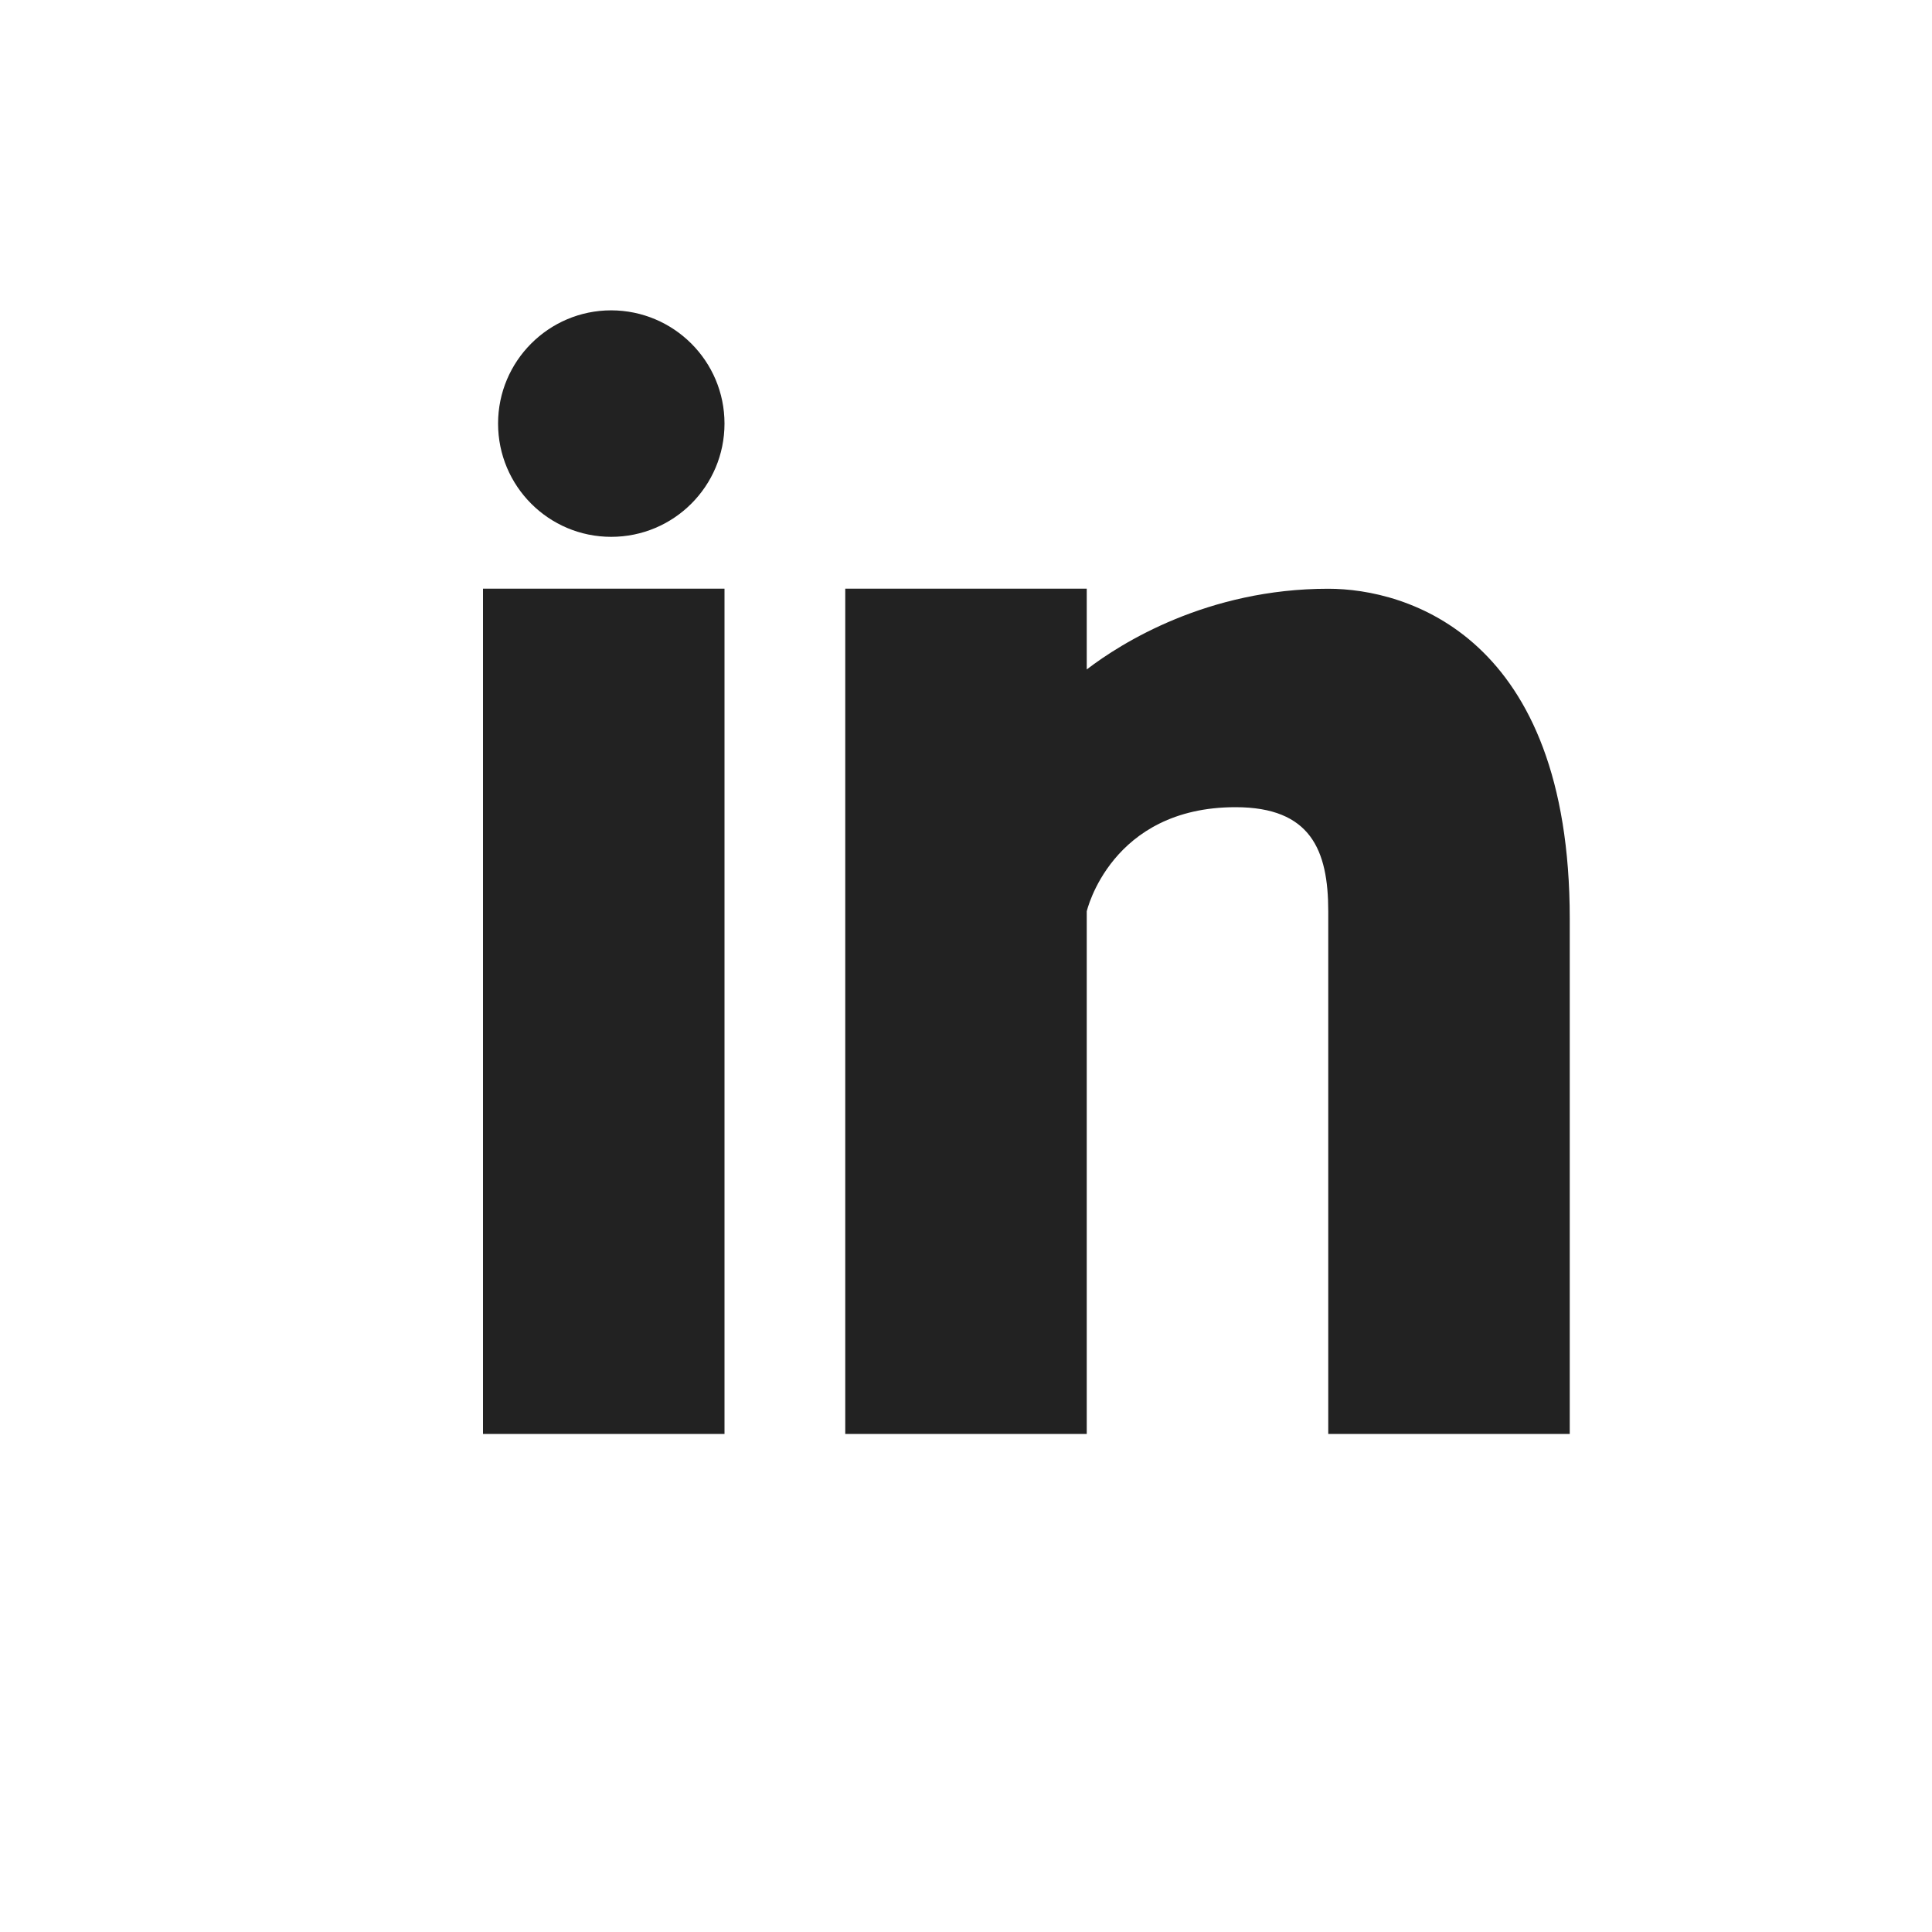 <svg width="30" height="30" viewBox="0 0 30 30" fill="none" xmlns="http://www.w3.org/2000/svg">
<path d="M11.25 22.266H7.5V9.141H11.25V22.266ZM9.491 8.336C8.52 8.336 7.734 7.549 7.734 6.577C7.734 5.606 8.522 4.819 9.491 4.819C10.463 4.821 11.25 5.608 11.25 6.577C11.25 7.549 10.463 8.336 9.491 8.336ZM24.375 22.266H20.625V14.151C20.625 13.2 20.353 12.534 19.185 12.534C17.248 12.534 16.875 14.151 16.875 14.151V22.266H13.125V9.141H16.875V10.395C17.411 9.984 18.75 9.142 20.625 9.142C21.84 9.142 24.375 9.87 24.375 14.265V22.266Z" fill="#222222"/>
</svg>
